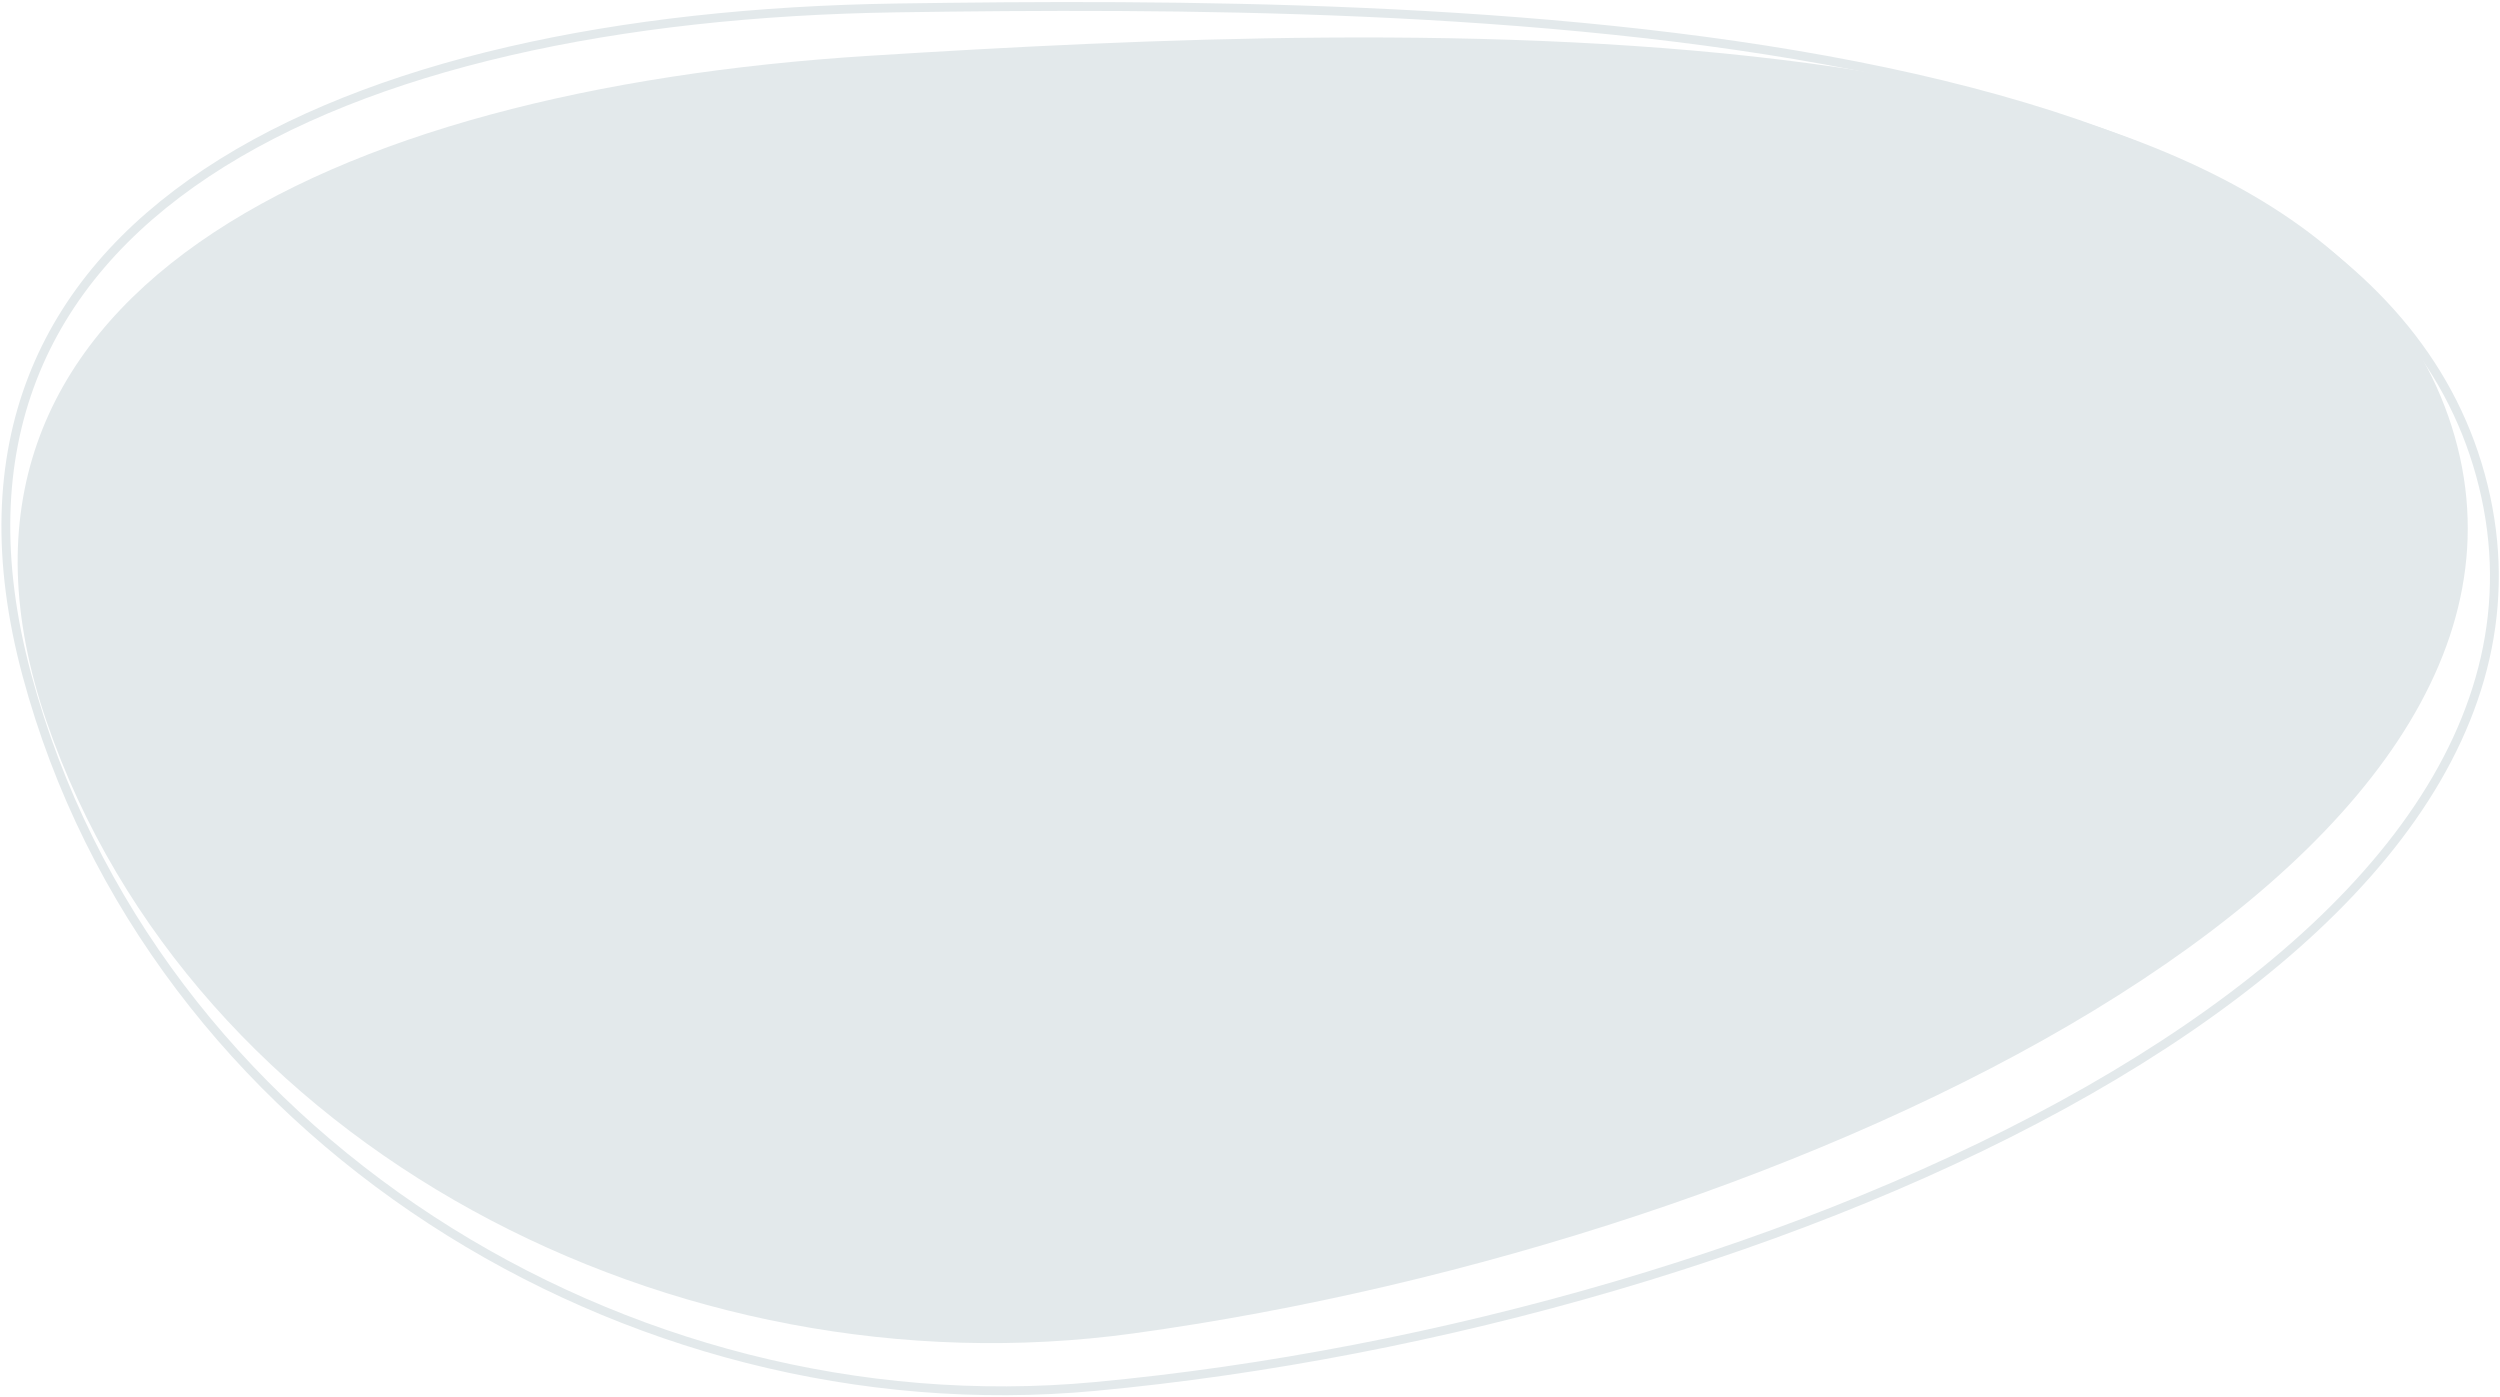 <svg width="1133" height="633" viewBox="0 0 1133 633" fill="none" xmlns="http://www.w3.org/2000/svg">
<path d="M1125.45 220.314C1138.57 273.962 1125.3 324.392 1093.05 370.435C1060.76 416.526 1009.48 458.173 946.752 494.028C821.294 565.733 650.533 613.985 496.133 628.365C283.475 648.171 68.46 515.07 12.195 305.953C-1.853 253.744 0.114 209.097 14.729 171.423C29.346 133.744 56.688 102.854 93.709 78.291C167.821 29.117 280.492 5.458 406.246 3.593C532.164 1.726 698.985 1.984 840.932 29.812C911.905 43.726 976.524 64.508 1026.67 95.268C1076.78 126.01 1112.33 166.65 1125.45 220.314Z" stroke="#E3E9EB" stroke-width="4"/>
<path d="M1111.12 193.307C1174.12 392.307 815.125 562.807 513.625 604.307C305.456 632.96 87.125 519.33 21.125 327.068C-44.876 134.807 147.125 40.807 393.625 25.307C640.125 9.807 1048.12 -5.693 1111.12 193.307Z" fill="#E3E9EB"/>
</svg>
